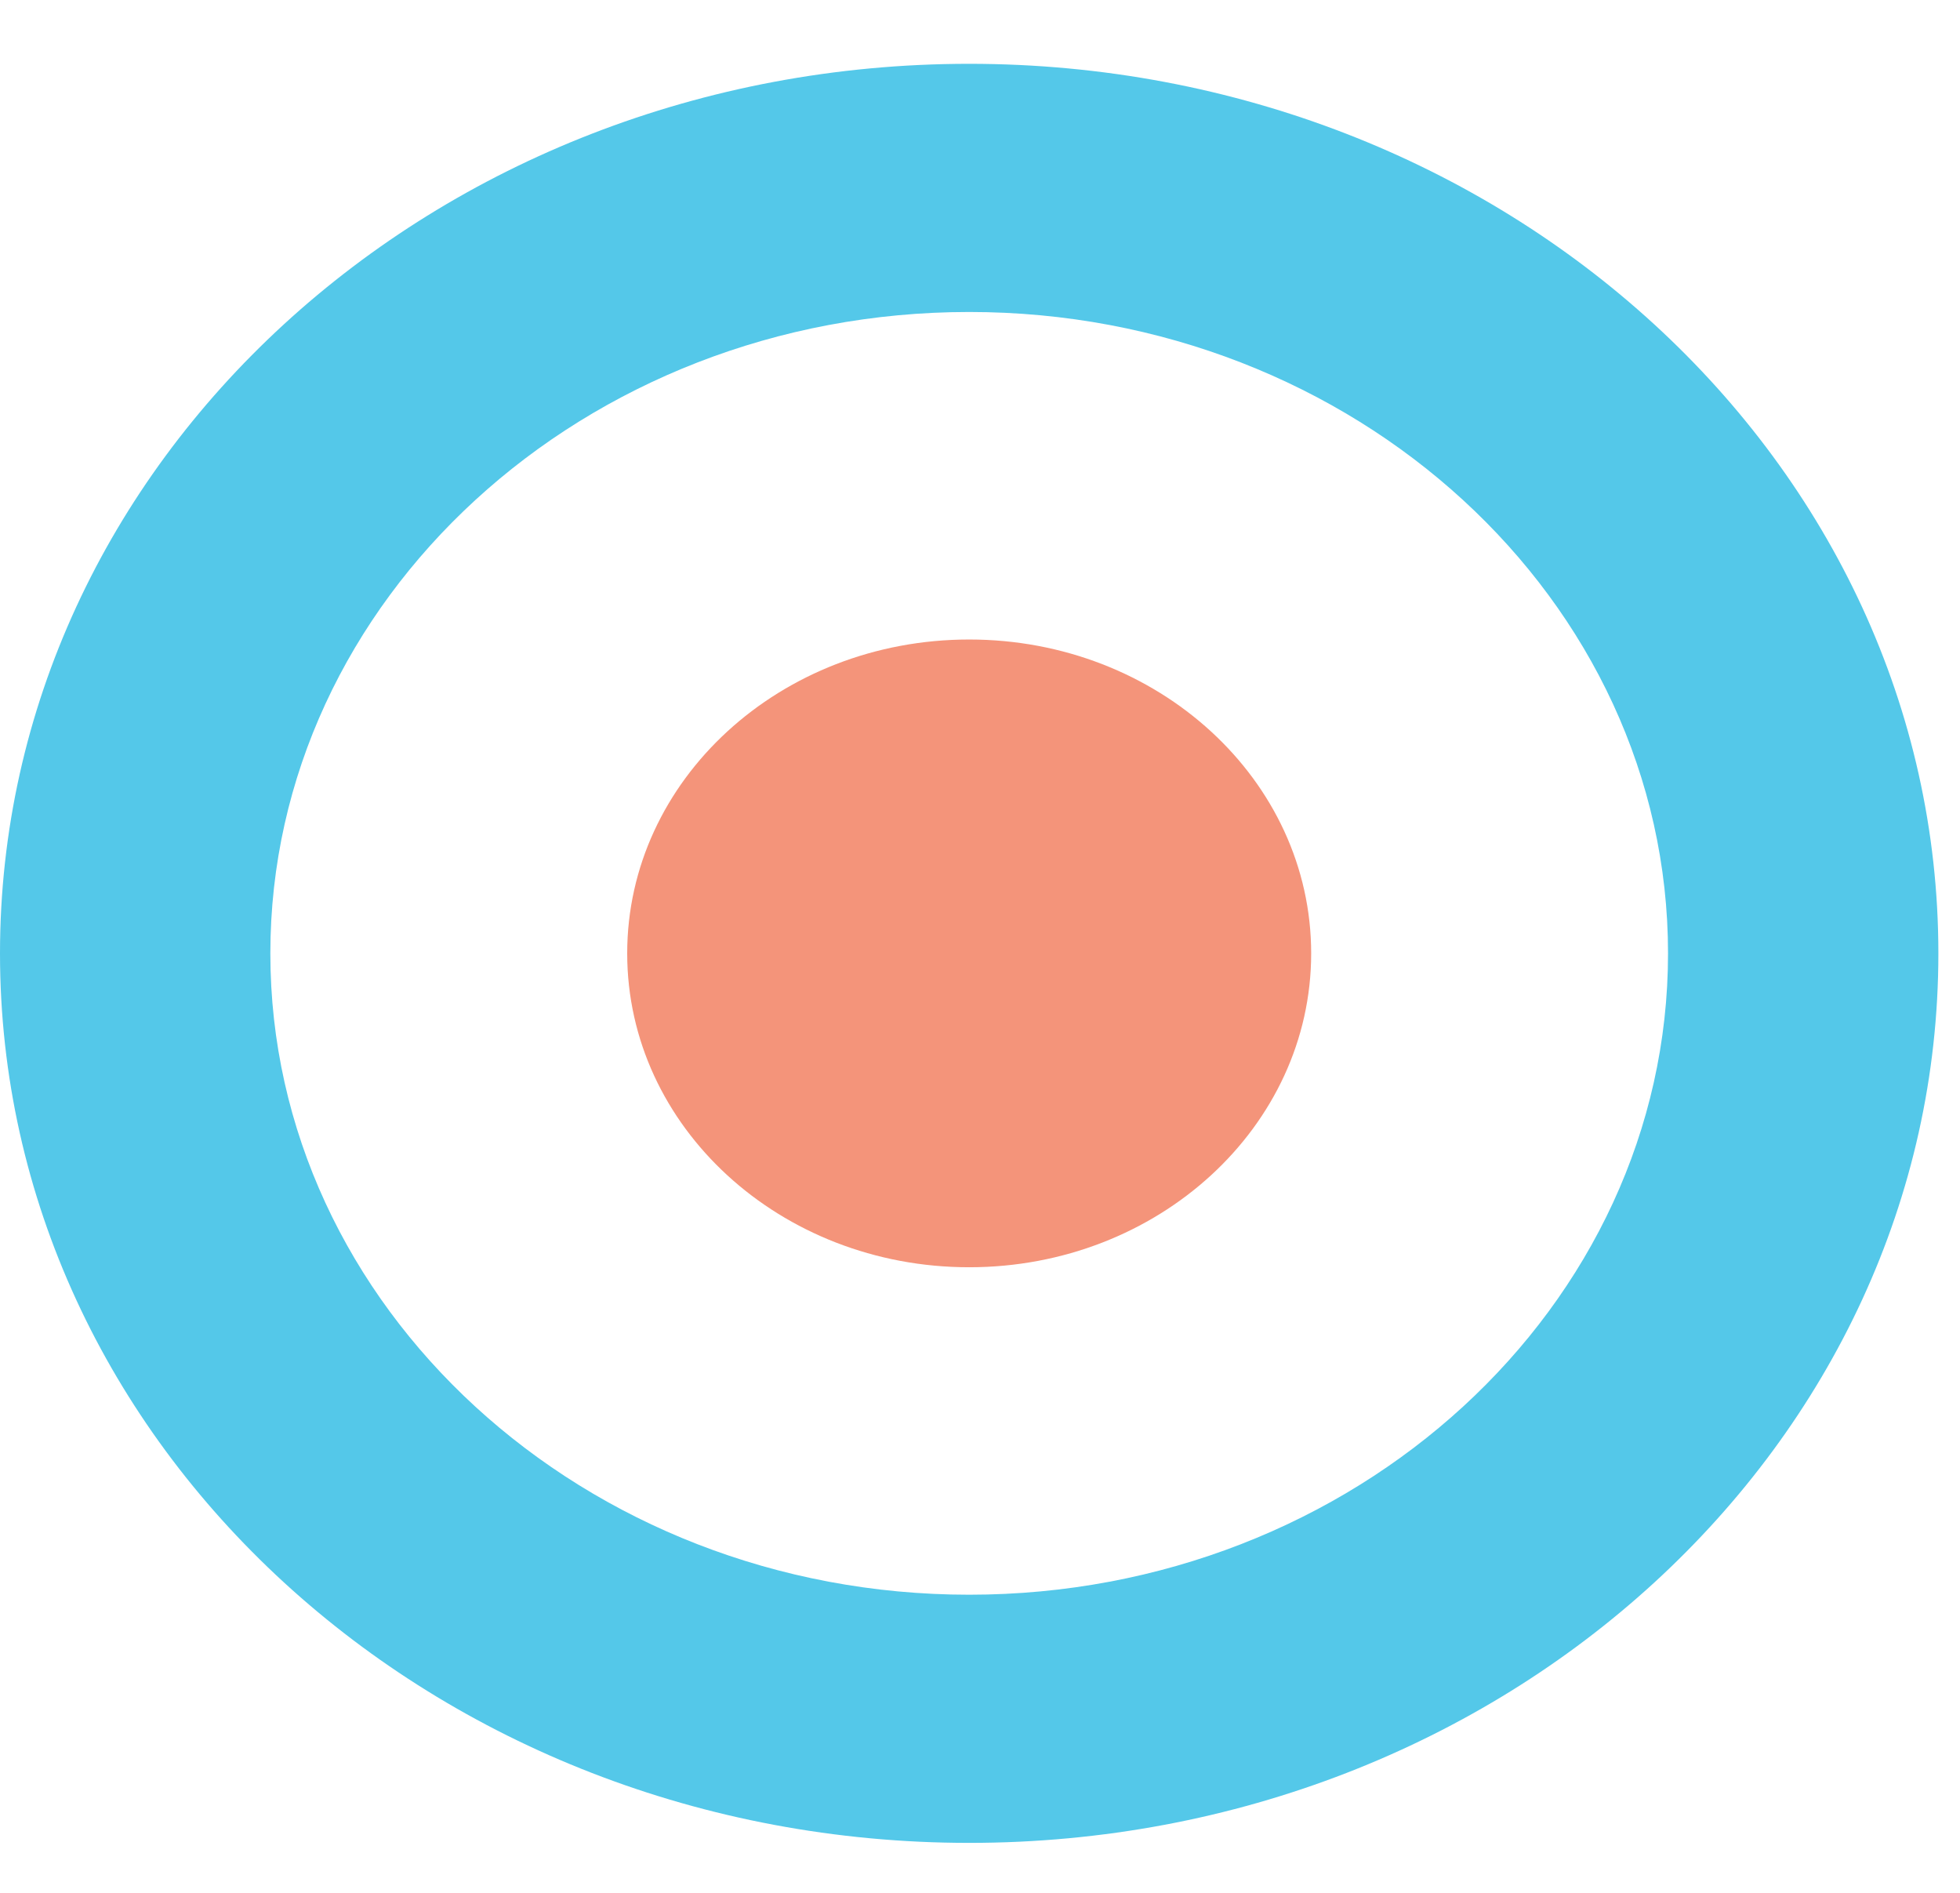 <svg width="29" height="28" viewBox="0 0 29 28" fill="none" xmlns="http://www.w3.org/2000/svg">
<path d="M14.34 4.615C20.04 4.615 24.68 8.872 24.68 14.103C24.68 19.333 20.04 23.59 14.34 23.59C8.64 23.59 4 19.333 4 14.103C4 8.872 8.64 4.615 14.34 4.615ZM14.34 0.944C6.42 0.944 0 6.835 0 14.103C0 21.37 6.42 27.261 14.34 27.261C22.26 27.261 28.68 21.37 28.68 14.103C28.68 6.835 22.25 0.944 14.34 0.944Z" fill="#54C8E9"/>
<path d="M14.34 18.746C17.134 18.746 19.4 16.667 19.4 14.103C19.4 11.539 17.134 9.46 14.34 9.46C11.545 9.46 9.28 11.539 9.28 14.103C9.28 16.667 11.545 18.746 14.34 18.746Z" fill="#F4947A"/>
</svg>
